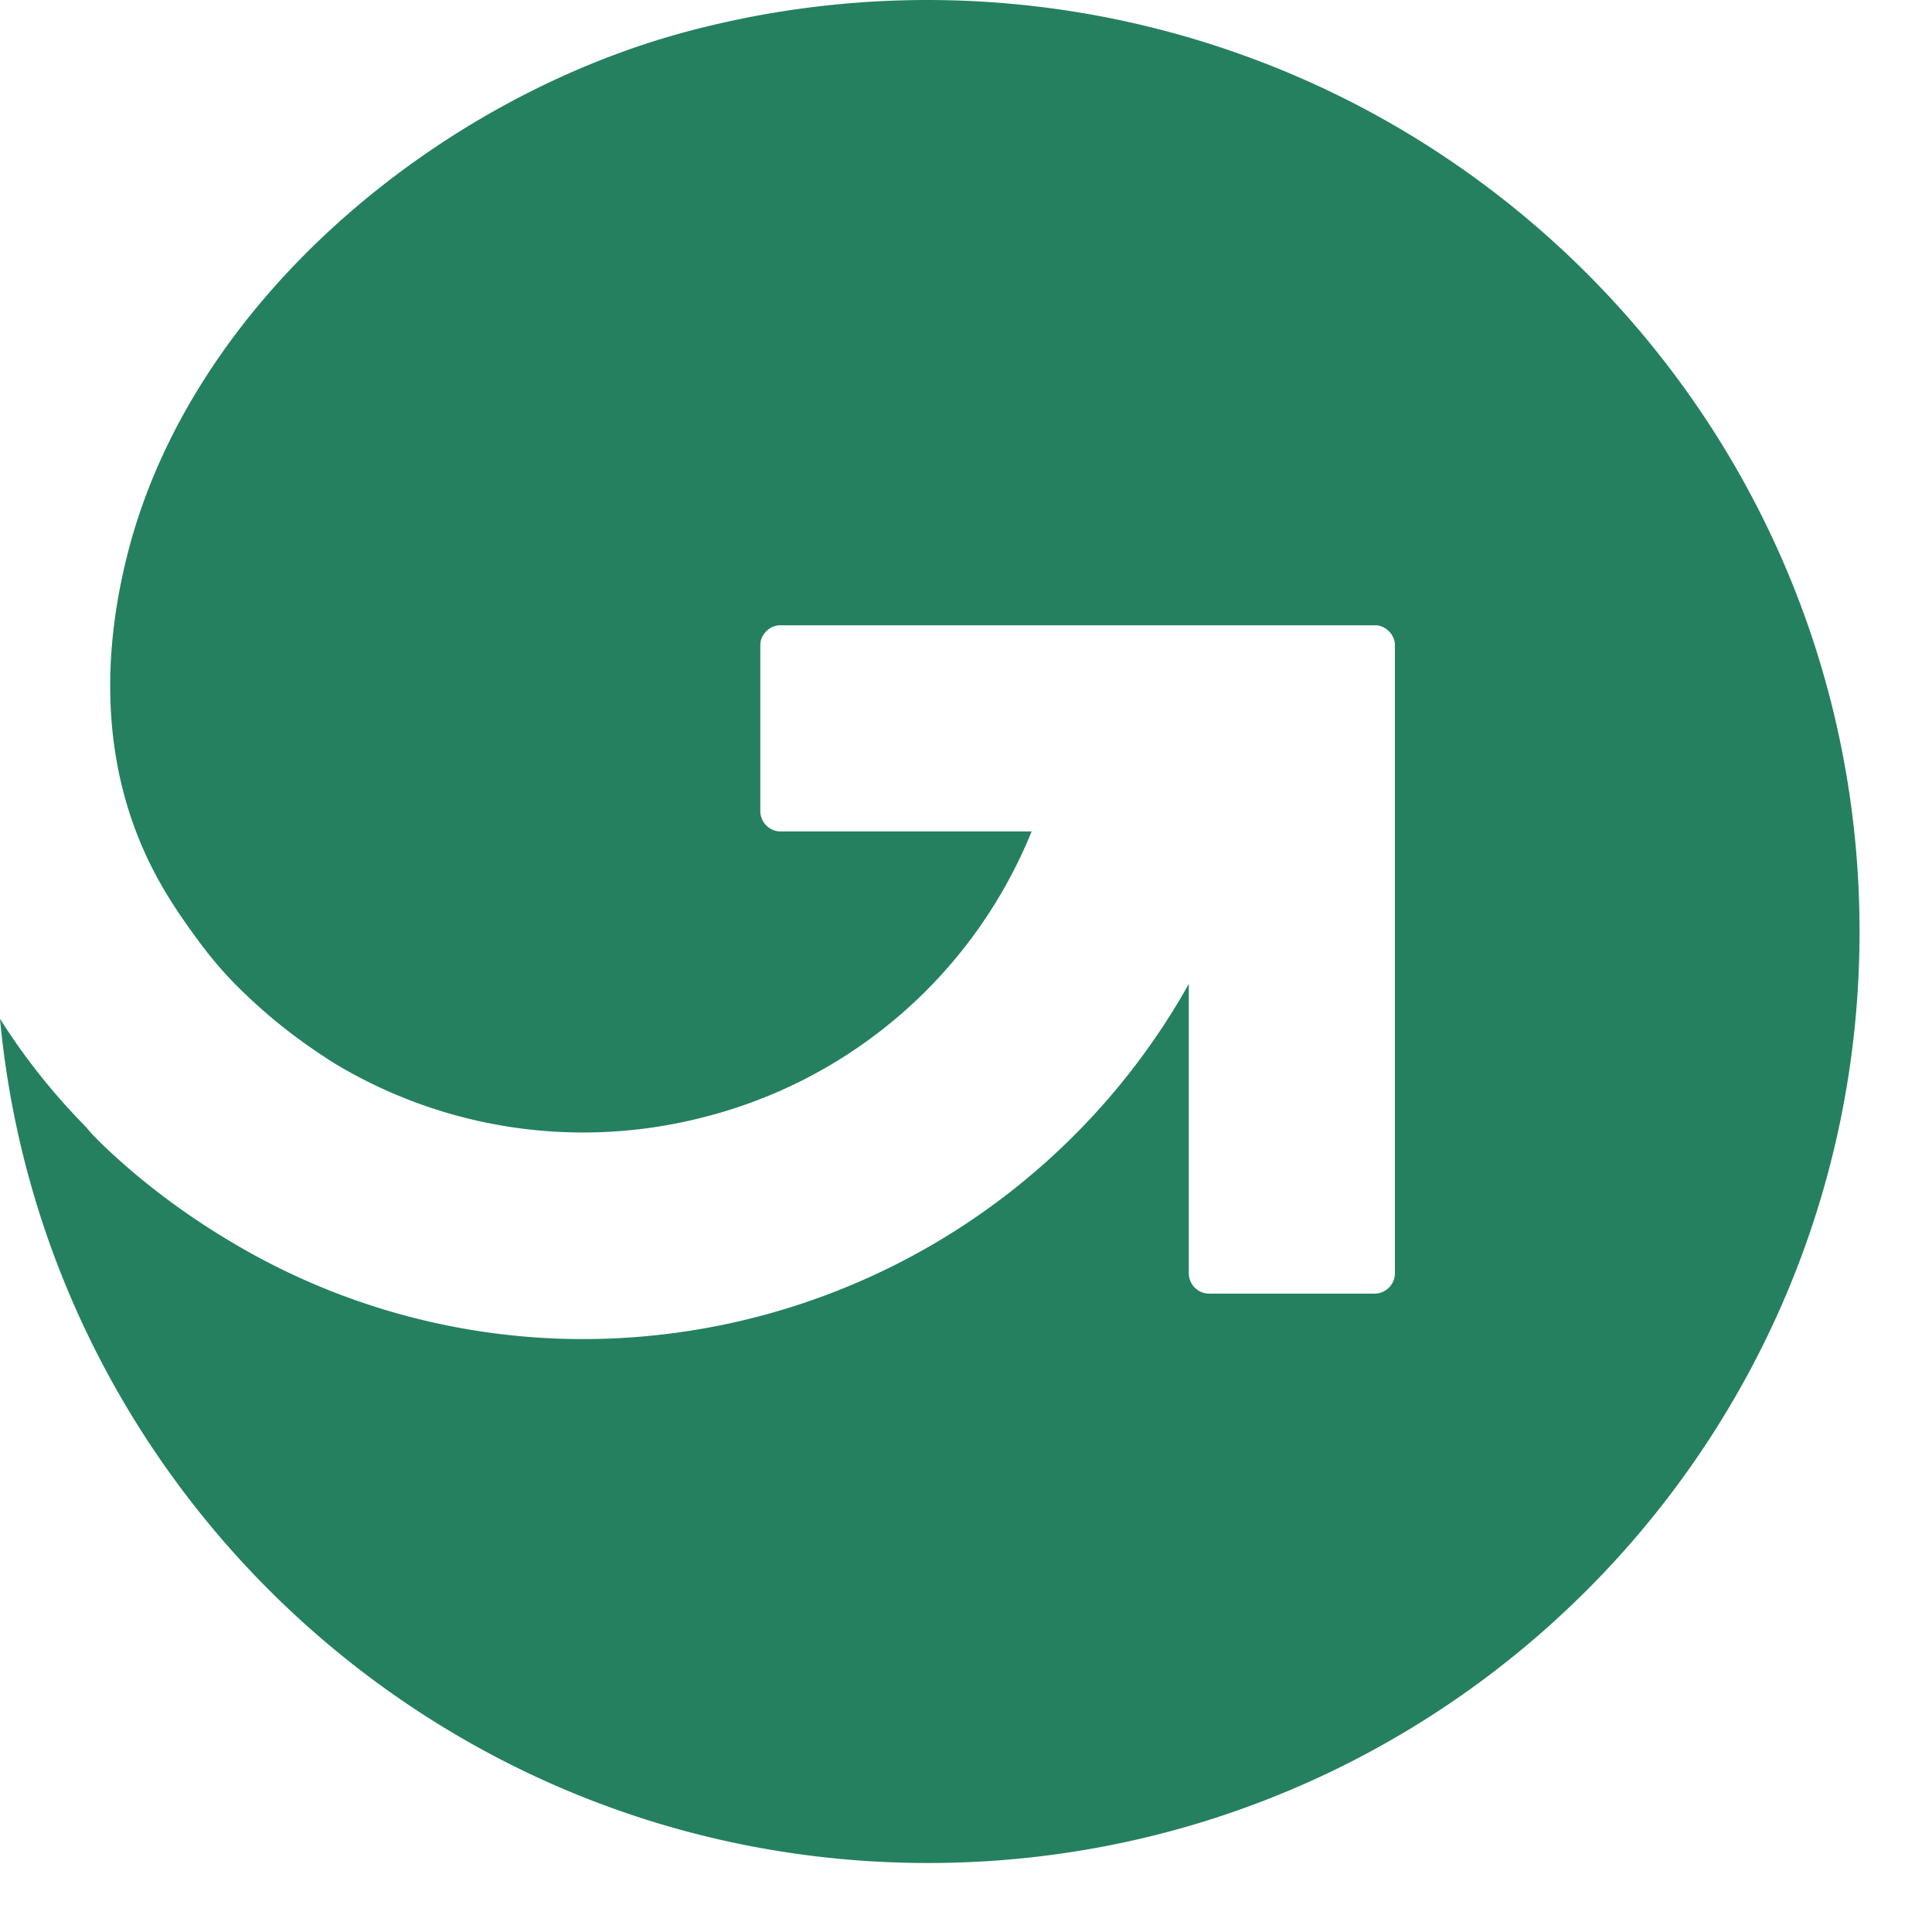 <svg width="28" height="28" xmlns="http://www.w3.org/2000/svg">
  <style>
    path {
      fill: #258060;
    }
    @media (prefers-color-scheme: dark) {
      path {
        fill: #FFF;
      }
    }
  </style>
  <path fill-rule="evenodd" d="M162.523 10.328h-.827v-.355h2.059v.354h-.827v2.262h-.388v-2.261h-.017zM164.042 9.973h.675l.675 2.076.709-2.076h.641v2.616h-.388v-2.261l-.81 2.26h-.338l-.776-2.244v2.245h-.388V9.973zM17.904.76A13.497 13.497 0 009.906.471C6.362 1.434 2.8 4.338 1.856 8c-.422 1.637-.371 3.324.473 4.81.152.27.337.54.523.792.22.304.456.574.726.827.388.371.81.692 1.265.979a6.981 6.981 0 005.316.793 6.976 6.976 0 004.792-4.151h-3.645a.296.296 0 01-.287-.287V9.349c0-.152.135-.287.287-.287h8.623c.152 0 .287.135.287.287v9.112a.296.296 0 01-.287.287h-2.413a.296.296 0 01-.287-.287V14.26a10.07 10.07 0 01-8.791 5.147 9.94 9.94 0 01-5.13-1.434c-.675-.405-1.3-.878-1.857-1.418-.067-.067-.135-.135-.202-.219A9.275 9.275 0 010 14.765C.641 21.618 6.412 27 13.45 27c7.458 0 13.5-6.041 13.5-13.5 0-5.89-3.78-10.901-9.046-12.74zM39.588 15.07h3.747v2.75a5.298 5.298 0 01-1.57.81 6.177 6.177 0 01-1.957.304c-.743 0-1.435-.135-2.025-.405a4.702 4.702 0 01-2.582-2.75 6.055 6.055 0 01-.355-2.093v-.017c0-.692.119-1.35.372-1.992a5.01 5.01 0 01.995-1.636 4.651 4.651 0 011.502-1.114 4.123 4.123 0 011.873-.422 5.975 5.975 0 012.33.439c.32.135.623.303.91.49a9 9 0 01.692.505l1.772-1.772.017-.033a7.833 7.833 0 00-1.164-.844 7.343 7.343 0 00-1.266-.624 7.617 7.617 0 00-1.451-.389 10.915 10.915 0 00-1.755-.135c-1.097 0-2.11.203-3.038.608a7.464 7.464 0 00-2.396 1.637 7.45 7.45 0 00-1.57 2.413 7.659 7.659 0 00-.556 2.902v.034c0 1.08.185 2.059.54 2.987a7.045 7.045 0 001.535 2.38c.658.674 1.452 1.198 2.397 1.586.928.388 1.974.573 3.121.573a9.314 9.314 0 003.477-.675 9.325 9.325 0 001.417-.725c.439-.287.844-.574 1.198-.878v-6.142h-6.227v2.227h.017zM56.548 11.526a4.844 4.844 0 00-1.654-1.3c-.658-.32-1.434-.472-2.312-.472-.793 0-1.519.152-2.177.455a5.378 5.378 0 00-1.704 1.232 5.578 5.578 0 00-1.114 1.823 6.098 6.098 0 00-.405 2.244v.034c0 .844.152 1.62.439 2.329.287.708.692 1.299 1.198 1.805a5.2 5.2 0 001.806 1.165 5.752 5.752 0 002.227.421c1.013 0 1.89-.185 2.616-.556a6.055 6.055 0 001.89-1.502l-1.485-1.317c-.439.44-.895.76-1.367.98-.456.219-.996.337-1.637.337-.827 0-1.519-.236-2.093-.726-.573-.472-.945-1.181-1.08-2.076h8.117c.017-.118.017-.253.034-.37 0-.119.017-.237.017-.338 0-.793-.118-1.553-.337-2.262-.22-.742-.54-1.366-.98-1.906zm-6.852 3.189c.119-.86.422-1.553.929-2.092.506-.54 1.164-.81 1.94-.81a2.574 2.574 0 011.958.86c.236.253.422.557.557.928.135.355.236.743.27 1.148h-5.654v-.034zM62.74 6.936h-2.547v3.037H58.42v2.177h1.772v5.805c0 .608.084 1.13.236 1.536.152.405.371.742.658.995a2.41 2.41 0 001.03.54c.388.118.826.169 1.282.169.472 0 .894-.05 1.249-.152a4.552 4.552 0 001.03-.422v-2.058a3.46 3.46 0 01-1.57.37c-.439 0-.76-.1-.996-.32s-.354-.574-.354-1.063v-5.4h2.97V9.973h-2.97V6.936h-.017zM70.132 8.69h8.32V6.38H67.566v14.63h2.565v-5.957h6.43v-2.311h-6.43V8.69zM87.091 11.526a4.843 4.843 0 00-1.653-1.3c-.659-.32-1.435-.472-2.312-.472-.794 0-1.52.152-2.177.455a5.38 5.38 0 00-1.705 1.232 5.576 5.576 0 00-1.113 1.823 6.098 6.098 0 00-.405 2.244v.034c0 .844.151 1.62.438 2.329.287.708.692 1.299 1.198 1.805a5.199 5.199 0 001.806 1.165 5.752 5.752 0 002.228.421c1.012 0 1.89-.185 2.615-.556a6.054 6.054 0 001.89-1.502l-1.485-1.317c-.438.44-.894.76-1.367.98-.455.219-.995.337-1.637.337-.826 0-1.518-.236-2.092-.726-.574-.472-.945-1.181-1.08-2.076h8.117c.017-.118.017-.253.034-.37 0-.119.016-.237.016-.338 0-.793-.118-1.553-.337-2.262-.22-.742-.54-1.366-.979-1.906zm-6.851 3.189c.118-.86.422-1.57.928-2.092.506-.54 1.164-.81 1.94-.81a2.575 2.575 0 011.958.86c.236.253.422.557.557.928.135.355.236.743.27 1.148H80.24v-.034zM98.786 11.526a4.844 4.844 0 00-1.654-1.3c-.658-.32-1.434-.472-2.311-.472-.793 0-1.52.152-2.177.455a5.377 5.377 0 00-1.705 1.232 5.576 5.576 0 00-1.113 1.823c-.27.692-.388 1.434-.388 2.227v.034c0 .844.151 1.62.438 2.329.287.709.692 1.3 1.198 1.805a5.2 5.2 0 001.806 1.165 5.754 5.754 0 002.228.422c1.012 0 1.89-.186 2.615-.557a6.054 6.054 0 001.89-1.502l-1.485-1.316c-.439.438-.894.759-1.367.978-.455.22-.995.338-1.637.338-.826 0-1.518-.236-2.092-.726-.574-.472-.945-1.181-1.08-2.075h8.117c.017-.119.017-.253.033-.372 0-.118.017-.236.017-.337 0-.793-.118-1.553-.337-2.261a5.472 5.472 0 00-.996-1.89zm-6.851 3.189c.118-.86.422-1.57.928-2.092.523-.54 1.165-.81 1.94-.81a2.574 2.574 0 011.958.86c.237.253.422.557.557.928.135.355.236.743.27 1.148h-5.653v-.034zM109.991 11.694c-.405-.523-.911-.962-1.502-1.367-.591-.388-1.35-.59-2.244-.59-.658 0-1.283.118-1.907.371a4.696 4.696 0 00-1.637 1.114c-.473.49-.844 1.08-1.131 1.806-.287.708-.422 1.518-.422 2.446v.034c0 .928.152 1.738.439 2.447a5.603 5.603 0 001.148 1.806c.472.489 1.012.86 1.637 1.113a4.917 4.917 0 001.906.372c.895 0 1.637-.203 2.245-.608a5.733 5.733 0 001.519-1.468l-.017 1.84h2.548V5.753h-2.548v5.94h-.034zm.034 3.814c0 .523-.085 1.013-.253 1.434-.169.44-.405.81-.692 1.114a3.016 3.016 0 01-2.228.979 2.9 2.9 0 01-1.215-.253 3.051 3.051 0 01-1.012-.709 3.371 3.371 0 01-.692-1.114 4.029 4.029 0 01-.253-1.45v-.035c0-.54.084-1.029.253-1.468.169-.438.388-.81.692-1.114a2.78 2.78 0 011.012-.691 3.311 3.311 0 011.215-.237c.422 0 .827.085 1.215.253.388.17.726.405 1.013.71.287.303.523.674.692 1.113.168.439.253.928.253 1.451v.017zM123.98 11.222a4.985 4.985 0 00-1.636-1.097 4.924 4.924 0 00-1.907-.371c-.895 0-1.637.202-2.245.59a5.415 5.415 0 00-1.502 1.469l.017-6.059h-2.548V21.01h2.548v-1.72c.388.522.878.961 1.485 1.366.591.388 1.35.59 2.245.59a4.932 4.932 0 003.56-1.485c.473-.489.861-1.08 1.148-1.805.287-.709.422-1.519.422-2.447v-.034c0-.928-.152-1.738-.439-2.447a5.601 5.601 0 00-1.148-1.805zm-.945 4.286c0 .54-.084 1.03-.253 1.468-.168.439-.388.81-.675 1.114-.287.304-.624.54-.995.709a3.014 3.014 0 01-1.215.253c-.439 0-.844-.084-1.232-.253a3.31 3.31 0 01-1.03-.709 3.37 3.37 0 01-.691-1.114 4.028 4.028 0 01-.254-1.451v-.05c0-.524.085-1.013.254-1.435a3.37 3.37 0 01.691-1.114c.287-.32.642-.557 1.03-.725a3.037 3.037 0 011.232-.254c.438 0 .843.085 1.215.254.388.168.725.405.995.708.287.304.507.675.675 1.114.169.439.253.928.253 1.451v.034zM131.507 9.787c-.912 0-1.688.085-2.329.254-.641.168-1.266.388-1.873.675l.692 2.025c.506-.203.995-.372 1.485-.507a7.118 7.118 0 011.67-.185c.878 0 1.553.202 2.025.607.473.405.709.996.709 1.755v.203a11.267 11.267 0 00-1.35-.338c-.472-.084-1.029-.118-1.704-.118-.642 0-1.232.068-1.789.22-.557.151-1.029.37-1.418.675a3.024 3.024 0 00-.928 1.13c-.219.456-.337.979-.337 1.603v.034c0 .557.101 1.046.32 1.468.22.422.507.776.861 1.063.354.287.776.507 1.249.642.472.151.979.219 1.502.219.843 0 1.552-.152 2.126-.456.591-.303 1.063-.675 1.434-1.13v1.366h2.515v-6.53c0-1.485-.405-2.616-1.198-3.443-.794-.81-2.009-1.232-3.662-1.232zm2.413 7.223c0 .354-.068.658-.22.945a2.13 2.13 0 01-.624.726c-.27.202-.574.354-.928.472a3.666 3.666 0 01-1.164.169c-.608 0-1.097-.135-1.519-.422-.405-.287-.625-.675-.625-1.215v-.034c0-.523.22-.945.675-1.248.439-.304 1.064-.456 1.857-.456.489 0 .945.034 1.383.118.439.084.81.186 1.131.32v.625h.034zM145.023 18.664c-.455.253-.979.388-1.586.388-.489 0-.928-.101-1.333-.287a3.143 3.143 0 01-1.046-.76 3.292 3.292 0 01-.675-1.13 3.784 3.784 0 01-.237-1.384v-.034c0-.472.085-.928.237-1.366.151-.44.371-.81.658-1.114.287-.32.607-.557.995-.76a2.92 2.92 0 011.283-.286c.641 0 1.181.135 1.62.388.439.253.86.59 1.249.995l1.569-1.687a6.284 6.284 0 00-1.806-1.384c-.692-.354-1.552-.523-2.598-.523-.827 0-1.587.152-2.295.456a5.558 5.558 0 00-1.823 1.248 5.887 5.887 0 00-1.637 4.067v.034a5.802 5.802 0 001.637 4.033 5.232 5.232 0 001.823 1.215 5.602 5.602 0 002.278.456c1.08 0 1.957-.186 2.649-.574a6.857 6.857 0 001.856-1.502l-1.518-1.502c-.422.422-.861.76-1.3 1.013zM159.215 9.956h-3.071l-4.573 4.894V5.737h-2.549v15.255h2.549v-3.155l1.552-1.603 3.324 4.758h2.92l-4.54-6.53 4.388-4.506z"/>
</svg>
